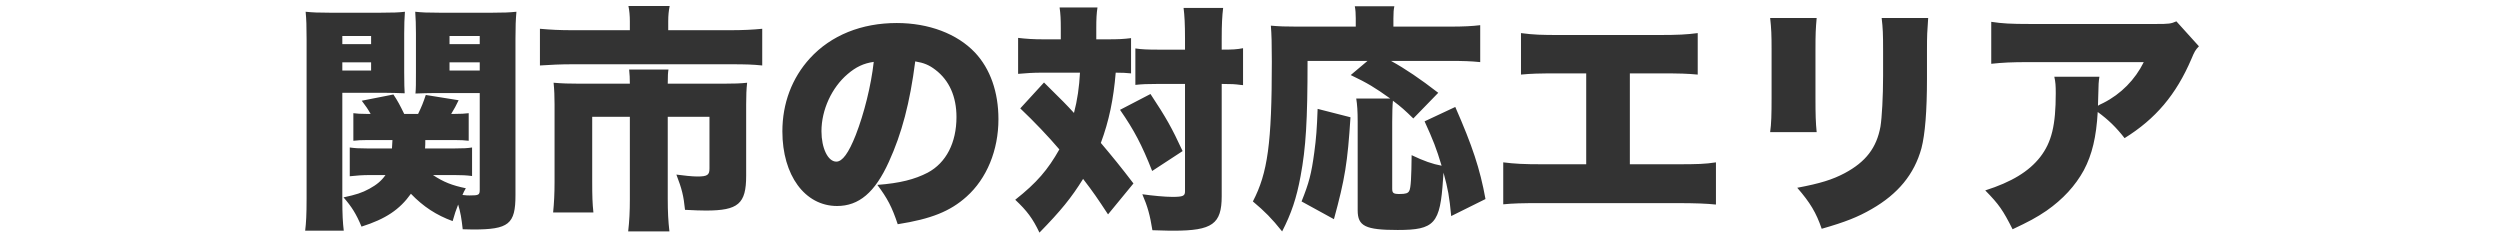 <?xml version="1.0" encoding="UTF-8"?>
<!-- Generated by Pixelmator Pro 3.7 -->
<svg width="417" height="40" viewBox="0 0 417 40" xmlns="http://www.w3.org/2000/svg">
    <path id="path1" fill="#333333" fill-rule="evenodd" stroke="none" d="M 363.02 3.56 C 362.1 3.96 361.82 4 359.58 4 L 338.62 4 C 335.34 4 333.98 3.92 332.14 3.64 L 332.14 10.64 C 334.06 10.44 335.46 10.36 338.5 10.36 L 357.58 10.36 C 356.14 13.28 353.78 15.68 350.86 17.16 C 350.18 17.48 350.18 17.48 349.94 17.64 C 349.94 17.24 349.98 16.28 349.98 16.24 C 350.02 13.96 350.06 13.6 350.18 12.8 L 342.66 12.8 C 342.86 13.68 342.9 14.28 342.9 15.56 C 342.9 20.88 342.22 23.72 340.3 26.2 C 338.42 28.6 335.54 30.36 331.14 31.76 C 333.46 34.12 334.1 35.08 335.7 38.24 C 338.34 37 339.7 36.28 341.34 35.16 C 344.1 33.24 346.18 30.96 347.58 28.4 C 348.98 25.76 349.66 22.84 349.9 18.68 C 351.66 19.96 352.98 21.24 354.38 23.04 C 359.54 19.84 362.98 15.8 365.54 9.8 C 366.06 8.56 366.18 8.36 366.78 7.72 Z M 295.26 3 C 295.46 4.76 295.5 5.84 295.5 8.28 L 295.5 16.2 C 295.5 19.2 295.46 20.6 295.26 22.04 L 303.02 22.04 C 302.86 20.44 302.82 19.16 302.82 16.32 L 302.82 8.36 C 302.82 5.56 302.86 4.84 303.02 3 Z M 313.86 3 C 314.06 4.72 314.1 5.56 314.1 8.48 L 314.1 12.64 C 314.1 16.12 313.9 19.64 313.66 21.12 C 313.02 24.64 311.22 27 307.7 28.88 C 305.66 29.96 303.62 30.6 299.78 31.32 C 301.94 33.8 302.94 35.48 303.86 38.16 C 307.78 37.04 309.9 36.2 312.18 34.88 C 316.58 32.36 319.3 29.08 320.5 24.72 C 321.1 22.4 321.42 18.56 321.42 13.08 L 321.42 8.4 C 321.42 5.84 321.46 5.24 321.62 3 Z M 271.86 12.24 L 276.7 12.24 C 280.46 12.24 281.34 12.28 283.18 12.44 L 283.18 5.52 C 281.34 5.76 279.94 5.84 276.58 5.84 L 260.3 5.84 C 257.06 5.84 255.82 5.8 253.7 5.52 L 253.7 12.44 C 255.46 12.28 256.42 12.24 260.18 12.24 L 264.58 12.24 L 264.58 27.4 L 257.3 27.4 C 254.1 27.4 252.66 27.32 250.74 27.08 L 250.74 34.08 C 252.5 33.92 253.58 33.88 257.18 33.88 L 279.74 33.88 C 282.74 33.88 284.74 33.96 286.22 34.12 L 286.22 27.08 C 284.42 27.36 283.18 27.4 279.62 27.4 L 271.86 27.4 Z M 247.78 33.2 C 246.86 28.12 245.58 24.32 242.74 17.84 L 237.62 20.24 C 239.06 23.4 239.58 24.72 240.46 27.64 C 238.94 27.36 237.46 26.84 235.46 25.88 C 235.42 29.48 235.34 31.36 235.06 31.84 C 234.86 32.24 234.46 32.36 233.42 32.36 C 232.42 32.36 232.22 32.2 232.22 31.48 L 232.22 20.32 C 232.22 19 232.26 17.48 232.34 16.8 C 233.78 17.88 234.3 18.36 235.74 19.76 L 239.9 15.48 C 236.9 13.16 234.42 11.48 232.02 10.16 L 241.82 10.16 C 244.06 10.16 245.3 10.2 246.9 10.36 L 246.9 4.2 C 245.58 4.36 244.14 4.44 241.82 4.44 L 232.42 4.44 L 232.42 3.08 C 232.42 2.12 232.46 1.6 232.58 1.04 L 225.98 1.04 C 226.1 1.68 226.14 2.24 226.14 3.04 L 226.14 4.44 L 216.34 4.44 C 214.34 4.44 213.38 4.4 211.98 4.28 C 212.1 5.76 212.14 7.36 212.14 10.28 C 212.14 23.88 211.46 28.84 208.98 33.6 C 210.98 35.28 212.1 36.4 213.86 38.6 C 215.38 35.64 216.26 33.08 216.94 29.36 C 217.82 24.64 218.1 20.16 218.1 10.16 L 228.1 10.16 L 225.3 12.52 C 228.14 13.88 229.26 14.56 231.9 16.44 L 226.22 16.44 C 226.38 17.44 226.46 18.52 226.46 20.28 L 226.46 35.08 C 226.46 37.72 227.74 38.36 233.14 38.36 C 239.3 38.36 240.22 37.32 240.7 29.88 C 240.74 29.2 240.74 29.2 240.78 28.8 C 241.54 31.6 241.74 32.72 242.06 36.04 Z M 222.5 36.56 C 224.34 29.84 224.78 27.08 225.26 19.56 L 219.78 18.16 C 219.66 21.48 219.54 23.08 219.22 25.44 C 218.74 29 218.34 30.52 217.1 33.6 Z M 176.94 6.56 L 174.06 6.56 C 172.34 6.56 171.18 6.48 169.82 6.32 L 169.82 12.32 C 171.14 12.2 172.38 12.12 173.74 12.12 L 180.14 12.12 C 180.02 14.48 179.7 16.72 179.14 18.84 C 177.78 17.36 177.42 17 174.14 13.76 L 170.18 18.08 C 172.5 20.28 174.9 22.8 176.7 24.92 C 174.78 28.32 172.94 30.48 169.34 33.32 C 171.3 35.16 172.26 36.44 173.38 38.8 C 176.94 35.16 178.7 33 180.66 29.84 C 182.38 32.08 183.06 33.08 184.82 35.76 L 189.06 30.6 C 187.02 27.92 185.58 26.16 183.62 23.84 C 184.98 20.2 185.74 16.52 186.1 12.12 C 187.3 12.12 187.82 12.16 188.66 12.24 L 188.66 6.36 C 187.38 6.52 186.5 6.56 184.7 6.56 L 182.86 6.56 L 182.86 4.72 C 182.86 3.2 182.9 2.28 183.06 1.24 L 176.74 1.24 C 176.9 2.36 176.94 3.24 176.94 4.76 Z M 197.66 14 L 197.66 31.92 C 197.66 32.68 197.34 32.84 195.54 32.84 C 194.34 32.84 192.22 32.64 190.54 32.4 C 191.42 34.44 191.82 35.88 192.22 38.4 C 194.66 38.48 195.26 38.48 195.74 38.48 C 202.22 38.48 203.78 37.36 203.78 32.72 L 203.78 14 C 205.5 14 205.98 14.04 206.9 14.16 C 207.02 14.16 207.14 14.2 207.34 14.2 L 207.34 8.04 C 206.3 8.24 205.62 8.28 203.78 8.28 L 203.78 6.44 C 203.78 4.04 203.86 2.64 204.02 1.32 L 197.42 1.32 C 197.58 2.6 197.66 4 197.66 6.44 L 197.66 8.28 L 193.18 8.28 C 191.46 8.28 190.42 8.24 189.38 8.08 L 189.38 14.16 C 190.5 14.04 191.3 14 193.18 14 Z M 186.82 18.32 C 189.18 21.72 190.46 24.16 192.18 28.52 L 197.26 25.2 C 195.42 21.24 194.54 19.68 191.9 15.68 Z M 152.66 10.24 C 154.1 10.48 154.98 10.84 156.02 11.64 C 158.34 13.4 159.54 16.12 159.54 19.52 C 159.54 23.8 157.82 27.16 154.74 28.8 C 152.58 29.92 150.1 30.56 146.34 30.84 C 148.02 33.08 148.78 34.52 149.74 37.4 C 155.34 36.52 158.5 35.24 161.22 32.8 C 164.58 29.8 166.54 25.08 166.54 19.88 C 166.54 15.36 165.18 11.48 162.62 8.76 C 159.66 5.64 154.94 3.84 149.58 3.84 C 143.7 3.84 138.62 5.88 135.1 9.72 C 132.1 13 130.5 17.24 130.5 21.92 C 130.5 29.24 134.26 34.36 139.62 34.36 C 143.26 34.36 145.94 32.12 148.26 27 C 150.42 22.28 151.78 17.12 152.66 10.24 Z M 145.74 10.32 C 145.3 14.28 144.14 18.92 142.74 22.52 C 141.54 25.56 140.5 26.96 139.5 26.96 C 138.1 26.96 137.02 24.72 137.02 21.88 C 137.02 18.32 138.74 14.6 141.38 12.36 C 142.78 11.16 144.06 10.56 145.74 10.32 Z M 105.06 5.04 L 95.62 5.04 C 93.26 5.04 91.86 4.96 90.06 4.8 L 90.06 10.92 C 91.82 10.8 93.58 10.72 95.46 10.72 L 121.78 10.72 C 124.5 10.72 125.54 10.76 127.14 10.92 L 127.14 4.8 C 125.5 4.96 123.98 5.04 121.62 5.04 L 111.46 5.04 L 111.46 3.52 C 111.46 2.6 111.54 1.8 111.7 1 L 104.82 1 C 104.98 1.72 105.06 2.64 105.06 3.56 Z M 96.74 13.96 C 94.94 13.96 93.74 13.92 92.34 13.8 C 92.46 15 92.5 16.16 92.5 17.4 L 92.5 30.36 C 92.5 32.28 92.42 33.84 92.26 35.44 L 98.98 35.44 C 98.82 33.92 98.78 32.76 98.78 30.32 L 98.78 19.48 L 105.06 19.48 L 105.06 33.2 C 105.06 35.28 104.98 36.88 104.78 38.6 L 111.66 38.6 C 111.46 36.88 111.38 35.32 111.38 33.16 L 111.38 19.48 L 118.34 19.48 L 118.34 28.12 C 118.34 29.2 117.98 29.44 116.3 29.44 C 115.5 29.44 113.98 29.28 112.82 29.12 C 113.74 31.52 114.02 32.64 114.26 35 C 115.86 35.08 116.82 35.12 117.74 35.12 C 123.14 35.12 124.46 34 124.46 29.32 L 124.46 17.4 C 124.46 15.88 124.5 14.92 124.62 13.8 C 123.54 13.92 122.46 13.96 120.58 13.96 L 111.38 13.96 C 111.38 12.64 111.42 12.08 111.5 11.6 L 104.94 11.6 C 105.02 12.44 105.06 13 105.06 13.96 Z M 75.82 29.2 C 77.02 29.2 77.82 29.24 78.74 29.36 L 78.74 24.6 C 77.98 24.72 77.3 24.76 75.86 24.76 L 70.9 24.76 C 70.94 24.2 70.94 24 70.94 23.36 L 75.86 23.36 C 76.86 23.36 77.5 23.4 78.18 23.48 L 78.18 18.88 C 77.5 18.96 76.9 19 75.86 19 L 75.26 19 C 75.86 18 76.02 17.72 76.5 16.72 L 71.02 15.84 C 70.58 17.16 70.34 17.76 69.74 19 L 67.42 19 C 66.7 17.52 66.34 16.84 65.62 15.76 L 60.34 16.8 C 61.1 17.8 61.34 18.16 61.82 19 L 61.14 19 C 60.1 19 59.58 18.96 58.94 18.88 L 58.94 23.48 C 59.66 23.4 60.22 23.36 61.3 23.36 L 65.46 23.36 C 65.42 24.32 65.42 24.32 65.38 24.76 L 61.22 24.76 C 59.9 24.76 59.18 24.72 58.34 24.6 L 58.34 29.4 C 59.46 29.28 60.46 29.2 61.66 29.2 L 64.3 29.2 C 63.62 30.16 62.86 30.8 61.62 31.48 C 60.38 32.16 59.38 32.48 57.3 32.92 C 58.66 34.48 59.42 35.68 60.3 37.8 C 64.34 36.52 66.66 34.96 68.54 32.32 C 70.62 34.48 72.78 35.88 75.5 36.88 C 75.86 35.6 76.02 35.16 76.42 34.12 C 76.82 35.44 76.98 36.44 77.18 38.24 C 78.78 38.28 78.78 38.28 78.9 38.28 C 84.86 38.28 85.98 37.4 85.98 32.56 L 85.98 6.48 C 85.98 4.36 86.02 3.36 86.14 1.96 C 84.94 2.08 84.1 2.12 82.1 2.12 L 73.34 2.12 C 71.22 2.12 70.42 2.08 69.26 1.96 C 69.34 3.08 69.38 4.2 69.38 5.6 L 69.38 12.08 C 69.38 13.96 69.38 14.68 69.3 15.6 C 70.46 15.56 71.46 15.52 72.58 15.52 L 80.02 15.52 L 80.02 31.64 C 80.02 32.52 79.86 32.6 78.34 32.6 C 77.98 32.6 77.86 32.6 77.14 32.52 C 77.34 32.04 77.42 31.88 77.7 31.4 C 75.38 30.92 73.98 30.36 72.22 29.2 Z M 74.98 6 L 80.02 6 L 80.02 7.36 L 74.98 7.36 Z M 74.98 10.4 L 80.02 10.4 L 80.02 11.76 L 74.98 11.76 Z M 57.1 15.48 L 64.22 15.48 C 65.34 15.48 66.3 15.52 67.5 15.56 C 67.46 14.88 67.42 14.04 67.42 12.08 L 67.42 5.6 C 67.42 4.04 67.46 3.16 67.54 1.96 C 66.54 2.08 65.62 2.12 63.46 2.12 L 55.02 2.12 C 53.02 2.12 52.18 2.08 50.98 1.96 C 51.1 3.24 51.14 4.32 51.14 6.52 L 51.14 33.08 C 51.14 35.84 51.06 37.2 50.9 38.48 L 57.34 38.48 C 57.18 37.16 57.1 35.8 57.1 33.24 Z M 57.1 6 L 61.9 6 L 61.9 7.36 L 57.1 7.36 Z M 57.1 10.4 L 61.9 10.4 L 61.9 11.76 L 57.1 11.76 Z"/>
</svg>
